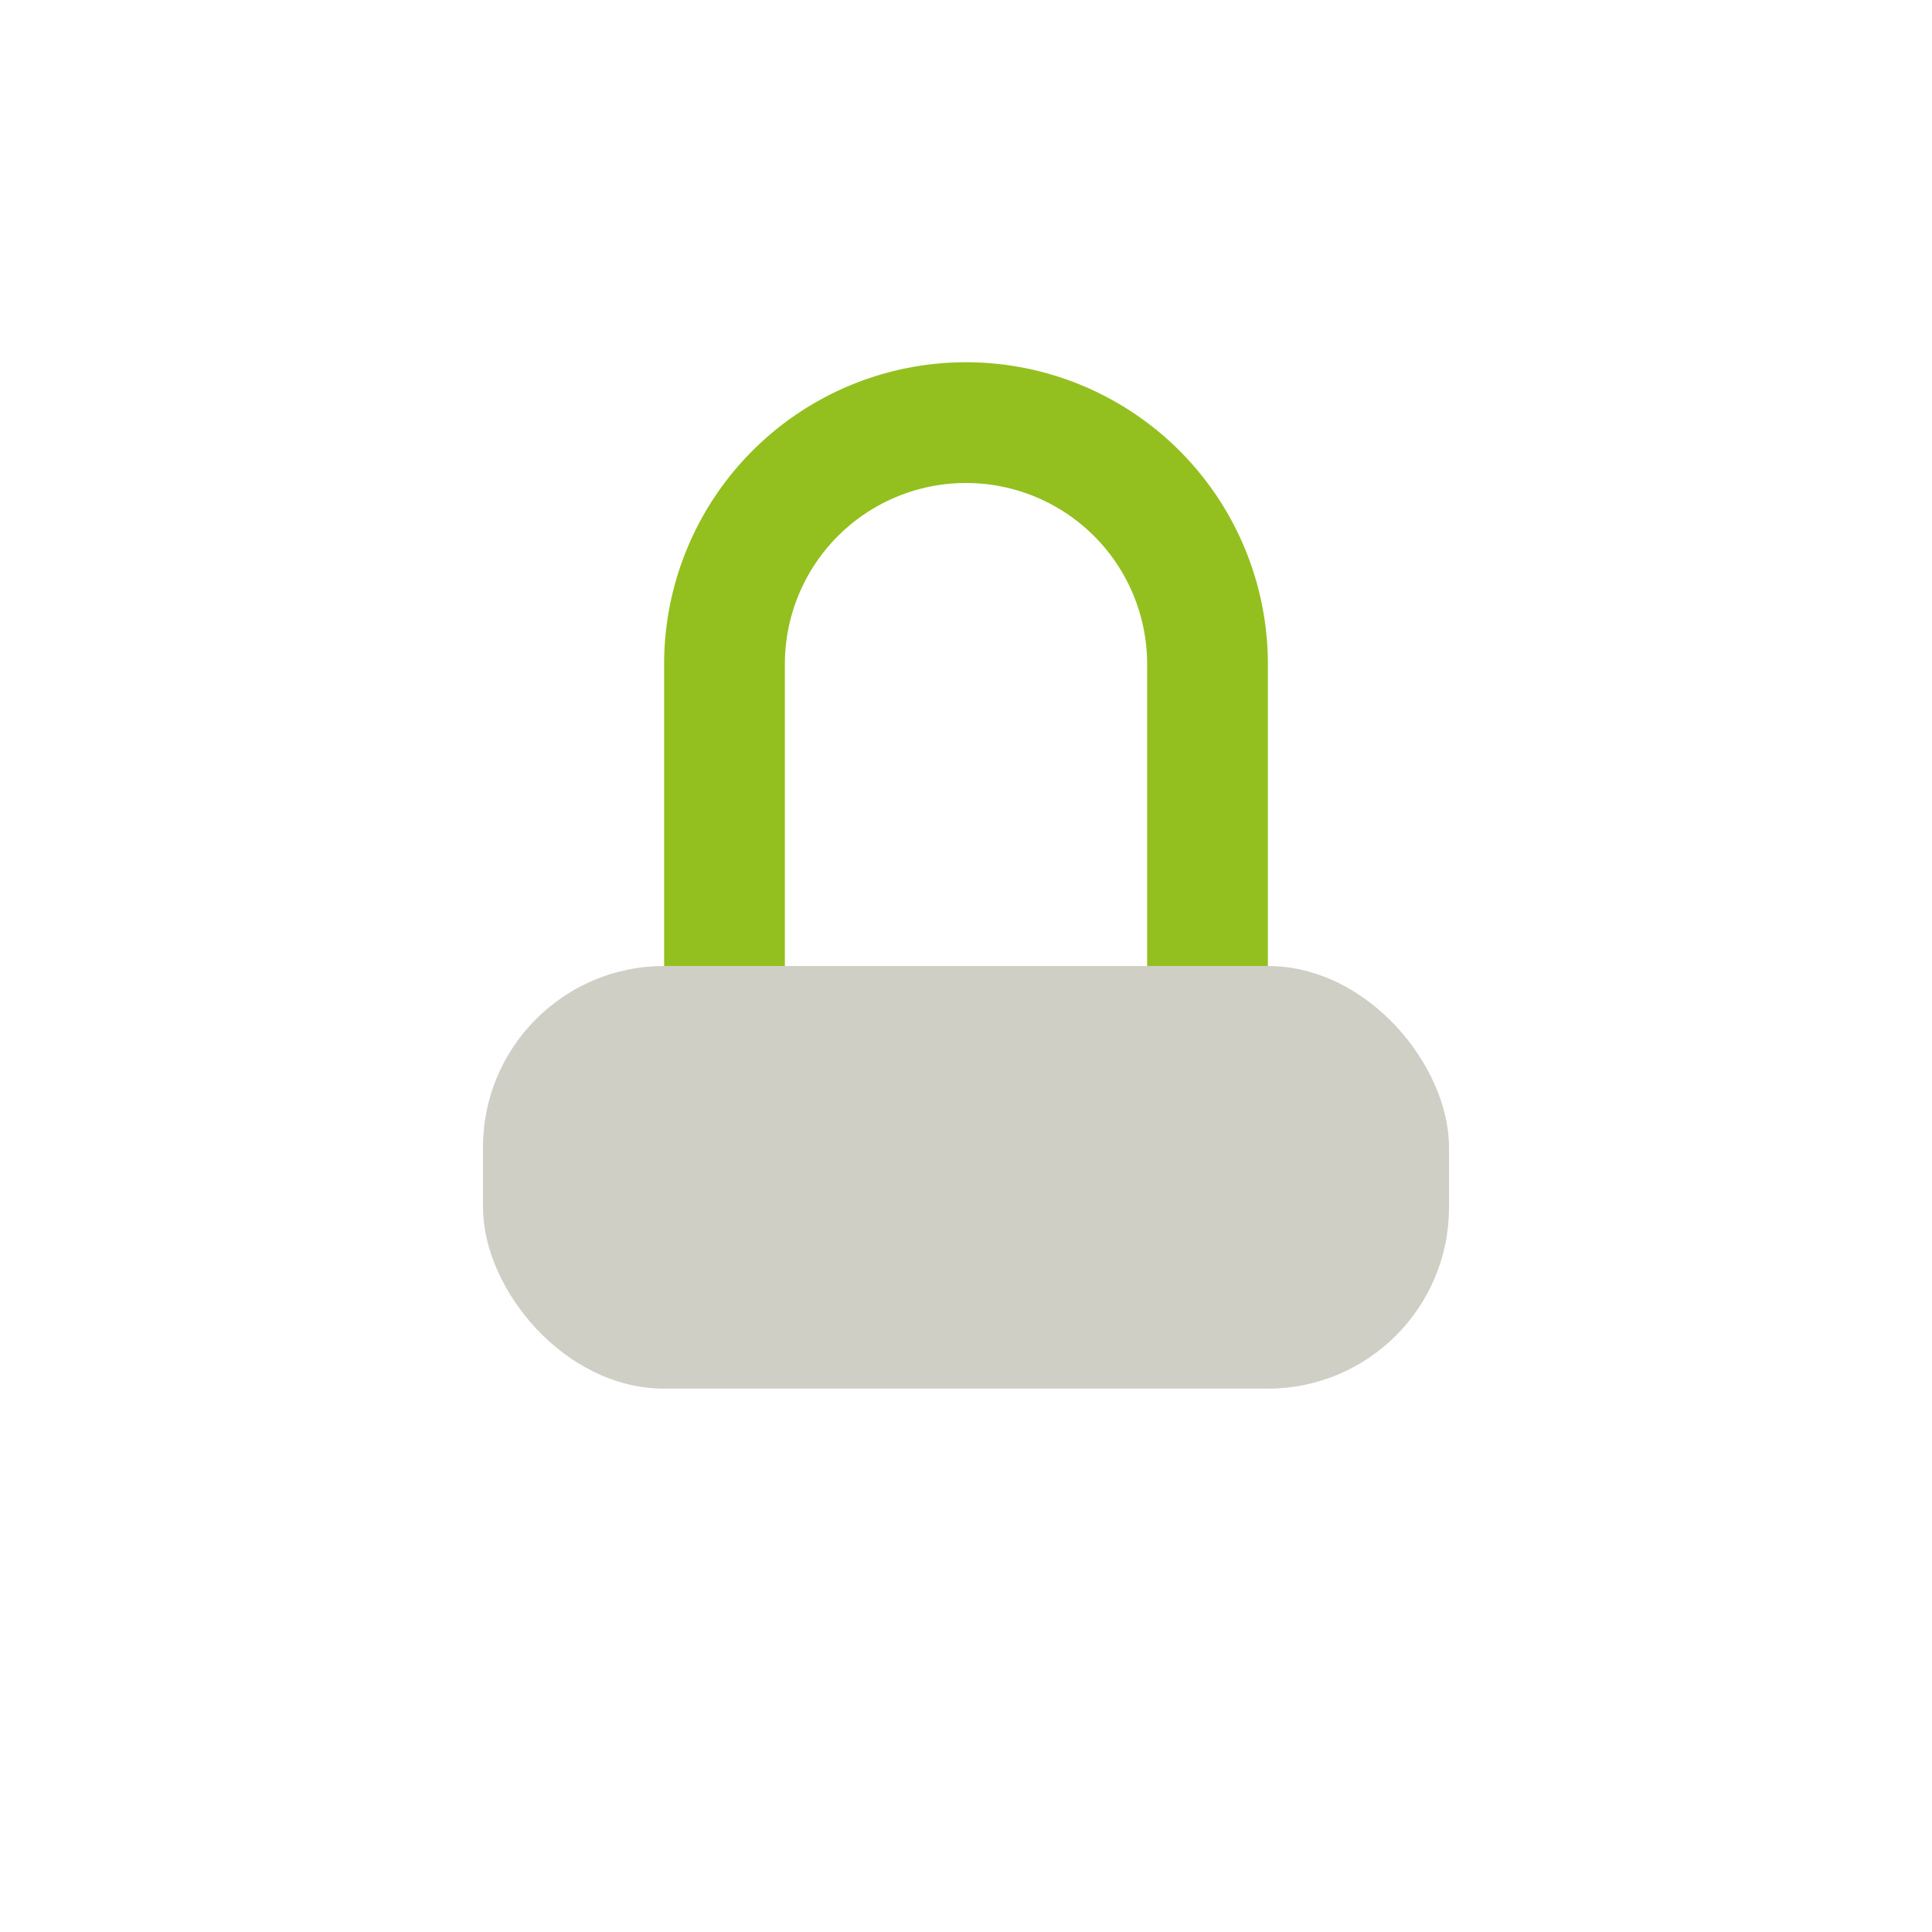 <?xml version="1.0" encoding="UTF-8"?>
<svg xmlns="http://www.w3.org/2000/svg" width="32" height="32" viewBox="0 0 32 32"><rect x="8" y="16" width="16" height="7" rx="3" fill="#D0CFC6"/><path d="M12 16v-5a4 4 0 1 1 8 0v5" stroke="#93C01F" stroke-width="2" fill="none"/></svg>
